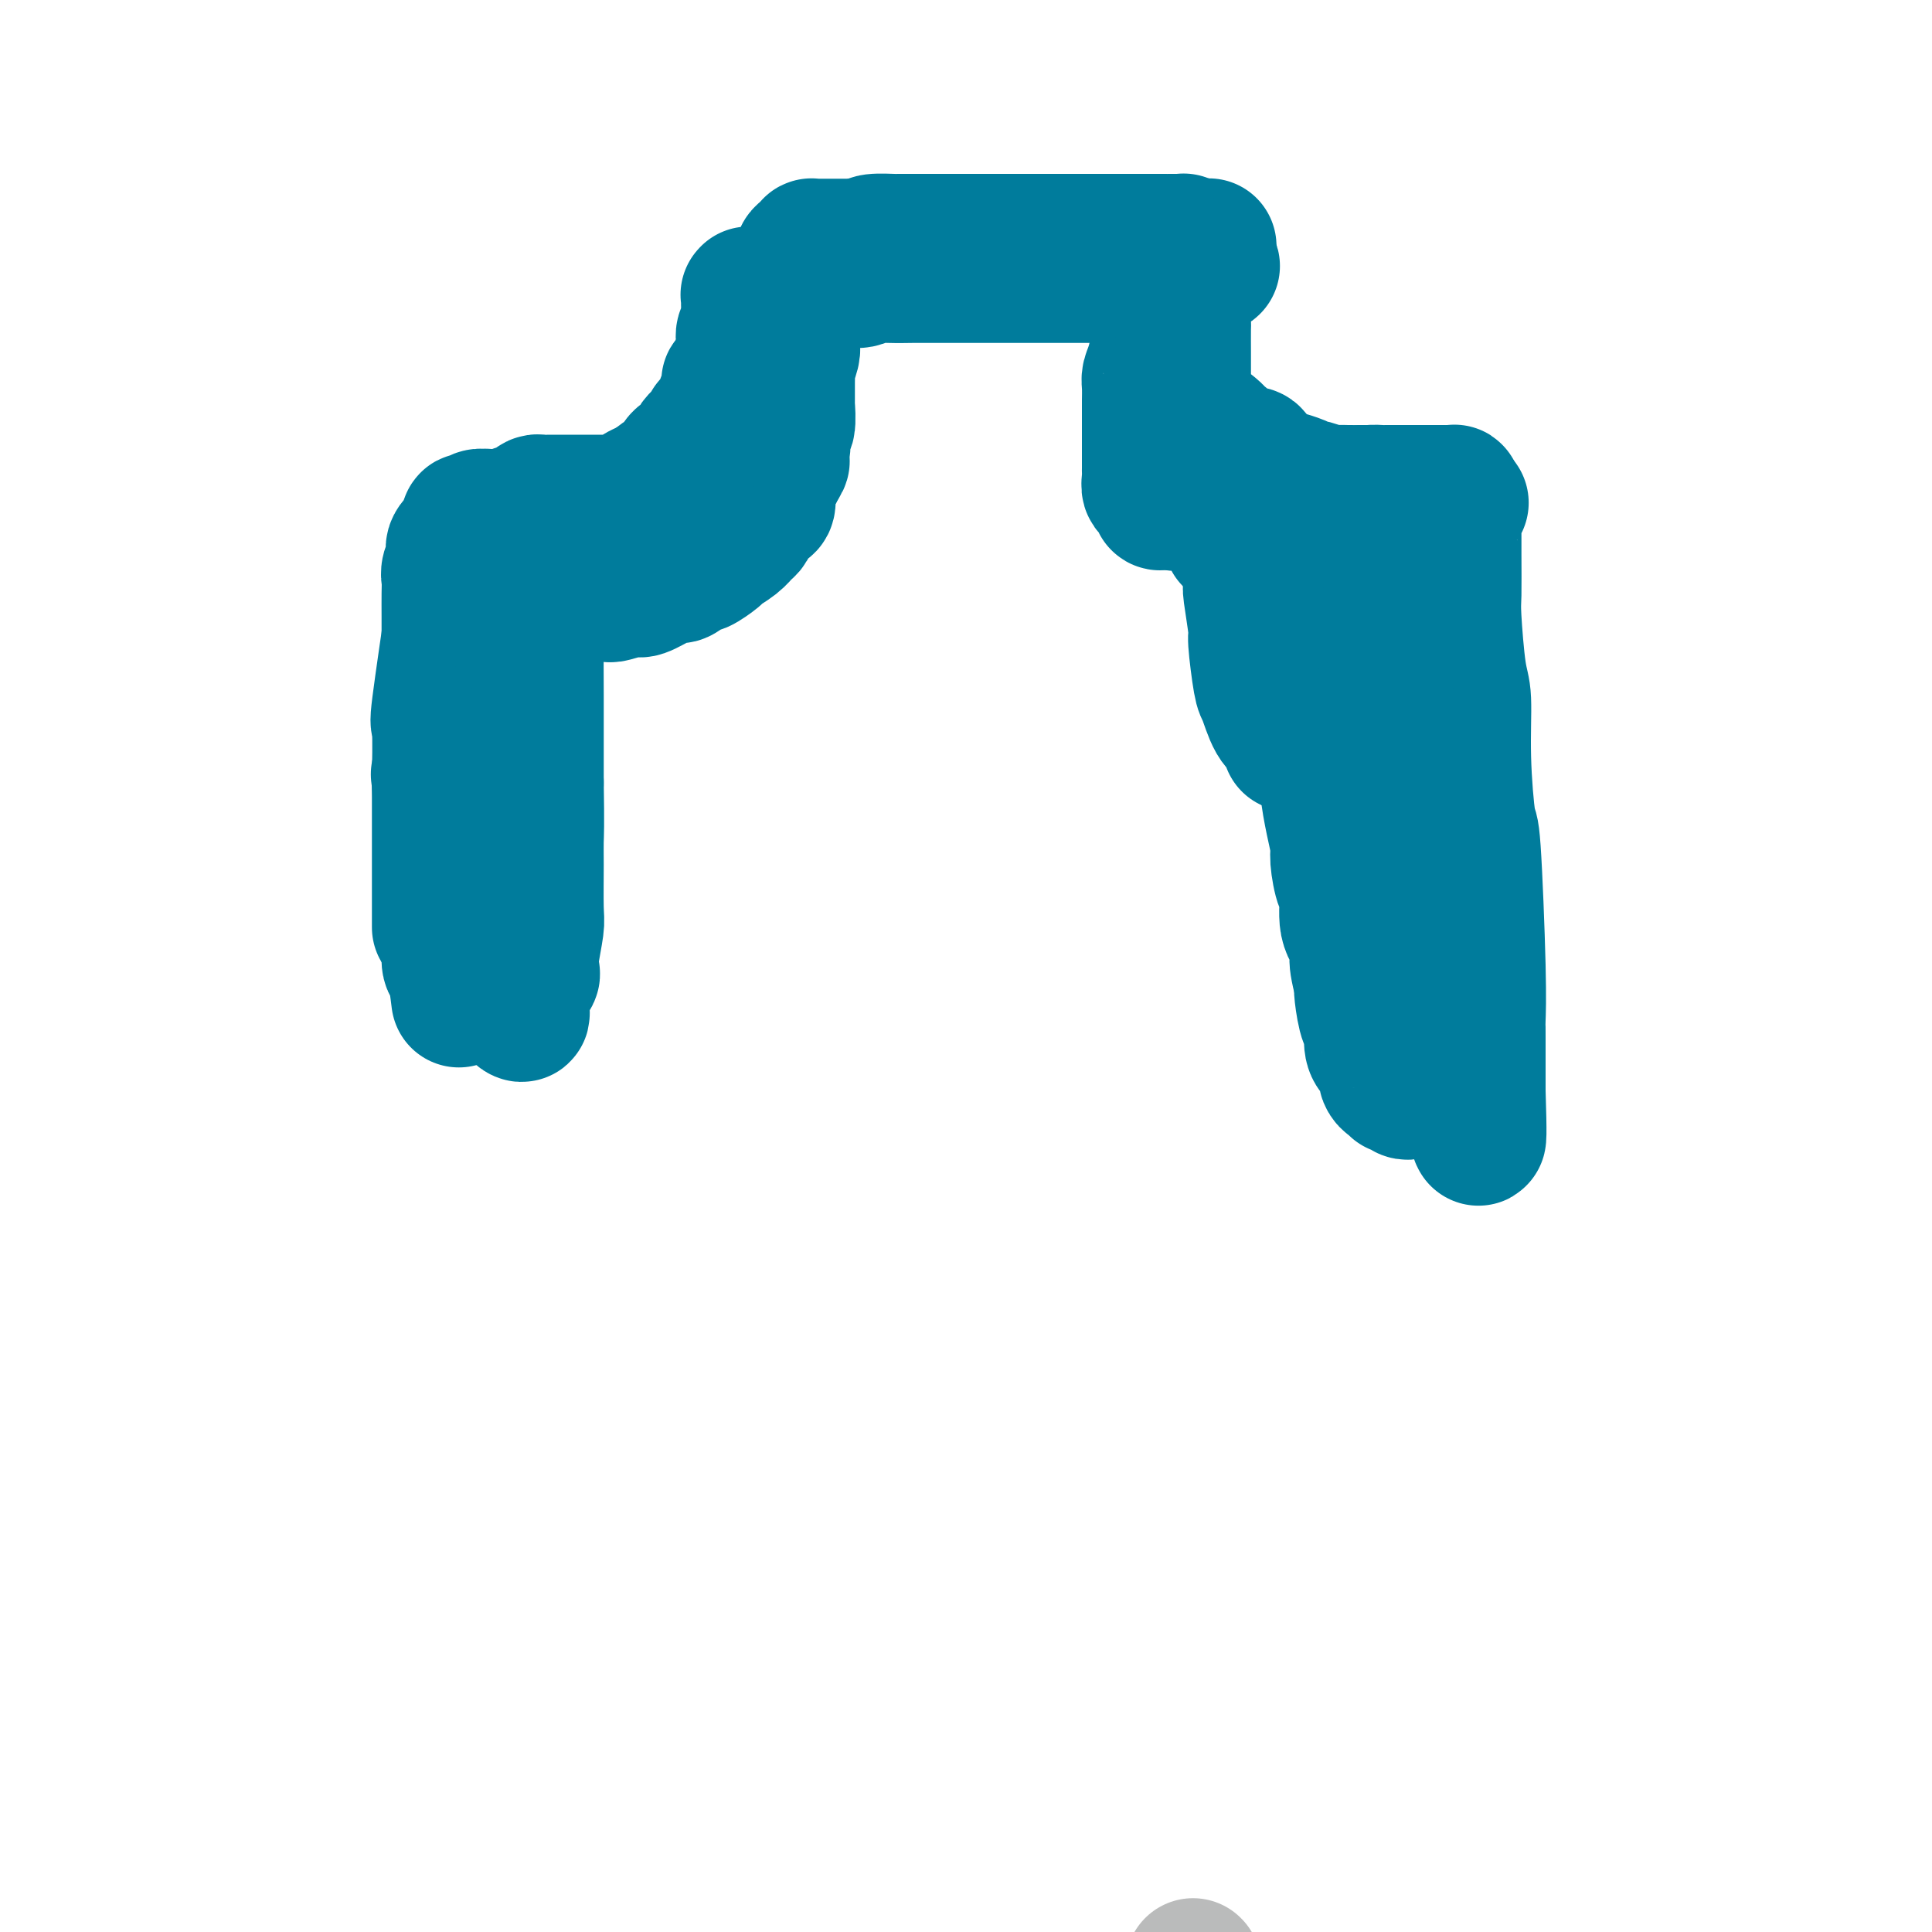 <svg viewBox='0 0 400 400' version='1.1' xmlns='http://www.w3.org/2000/svg' xmlns:xlink='http://www.w3.org/1999/xlink'><g fill='none' stroke='#007C9C' stroke-width='28' stroke-linecap='round' stroke-linejoin='round'><path d='M96,201c0.225,-1.622 0.451,-3.245 0,-5c-0.451,-1.755 -1.578,-3.643 -2,-5c-0.422,-1.357 -0.138,-2.184 0,-3c0.138,-0.816 0.130,-1.621 0,-3c-0.130,-1.379 -0.381,-3.333 -1,-8c-0.619,-4.667 -1.605,-12.048 -2,-15c-0.395,-2.952 -0.197,-1.476 0,0'/><path d='M95,207c-0.301,-2.443 -0.602,-4.887 -1,-6c-0.398,-1.113 -0.892,-0.896 -1,-2c-0.108,-1.104 0.170,-3.528 0,-5c-0.170,-1.472 -0.788,-1.991 -1,-5c-0.212,-3.009 -0.018,-8.510 0,-12c0.018,-3.490 -0.139,-4.971 0,-8c0.139,-3.029 0.573,-7.606 1,-14c0.427,-6.394 0.846,-14.606 1,-20c0.154,-5.394 0.044,-7.970 0,-9c-0.044,-1.030 -0.022,-0.515 0,0'/><path d='M91,192c0.000,-2.401 0.000,-4.802 0,-6c-0.000,-1.198 -0.000,-1.194 0,-3c0.000,-1.806 0.001,-5.422 0,-7c-0.001,-1.578 -0.003,-1.119 0,-3c0.003,-1.881 0.011,-6.103 0,-8c-0.011,-1.897 -0.041,-1.468 0,-4c0.041,-2.532 0.155,-8.024 0,-10c-0.155,-1.976 -0.578,-0.437 0,-5c0.578,-4.563 2.155,-15.229 3,-21c0.845,-5.771 0.956,-6.649 1,-7c0.044,-0.351 0.022,-0.176 0,0'/><path d='M94,148c-0.423,-1.160 -0.845,-2.319 -1,-4c-0.155,-1.681 -0.041,-3.882 0,-5c0.041,-1.118 0.010,-1.152 0,-3c-0.010,-1.848 0.002,-5.510 0,-8c-0.002,-2.490 -0.017,-3.807 0,-5c0.017,-1.193 0.065,-2.261 0,-3c-0.065,-0.739 -0.243,-1.147 0,-2c0.243,-0.853 0.906,-2.149 1,-3c0.094,-0.851 -0.383,-1.257 0,-2c0.383,-0.743 1.626,-1.825 2,-2c0.374,-0.175 -0.121,0.556 0,0c0.121,-0.556 0.856,-2.399 1,-3c0.144,-0.601 -0.304,0.040 0,0c0.304,-0.040 1.361,-0.760 2,-1c0.639,-0.240 0.861,-0.001 1,0c0.139,0.001 0.194,-0.235 1,0c0.806,0.235 2.362,0.940 3,1c0.638,0.060 0.357,-0.524 1,0c0.643,0.524 2.211,2.155 3,3c0.789,0.845 0.800,0.905 1,2c0.200,1.095 0.590,3.224 1,6c0.410,2.776 0.842,6.200 1,8c0.158,1.800 0.042,1.977 0,5c-0.042,3.023 -0.011,8.891 0,12c0.011,3.109 0.003,3.460 0,6c-0.003,2.540 -0.002,7.270 0,12'/><path d='M111,162c0.154,9.202 0.038,10.706 0,12c-0.038,1.294 0.004,2.378 0,5c-0.004,2.622 -0.052,6.782 0,9c0.052,2.218 0.203,2.493 0,4c-0.203,1.507 -0.759,4.246 -1,6c-0.241,1.754 -0.166,2.525 0,3c0.166,0.475 0.424,0.656 0,1c-0.424,0.344 -1.530,0.850 -2,1c-0.470,0.150 -0.304,-0.058 -1,-1c-0.696,-0.942 -2.253,-2.619 -3,-4c-0.747,-1.381 -0.685,-2.466 -1,-3c-0.315,-0.534 -1.006,-0.518 -2,-2c-0.994,-1.482 -2.291,-4.462 -3,-6c-0.709,-1.538 -0.831,-1.635 -1,-3c-0.169,-1.365 -0.386,-3.999 -1,-7c-0.614,-3.001 -1.626,-6.371 -2,-8c-0.374,-1.629 -0.111,-1.519 0,-3c0.111,-1.481 0.071,-4.555 0,-6c-0.071,-1.445 -0.172,-1.261 0,-3c0.172,-1.739 0.617,-5.401 1,-7c0.383,-1.599 0.703,-1.133 1,-2c0.297,-0.867 0.571,-3.065 1,-4c0.429,-0.935 1.013,-0.606 2,0c0.987,0.606 2.377,1.489 3,2c0.623,0.511 0.477,0.649 1,2c0.523,1.351 1.713,3.915 2,5c0.287,1.085 -0.329,0.691 0,4c0.329,3.309 1.604,10.320 2,14c0.396,3.680 -0.086,4.029 0,5c0.086,0.971 0.739,2.563 1,5c0.261,2.437 0.131,5.718 0,9'/><path d='M108,190c0.464,6.299 0.124,3.547 0,4c-0.124,0.453 -0.032,4.112 0,6c0.032,1.888 0.005,2.006 0,3c-0.005,0.994 0.014,2.866 0,4c-0.014,1.134 -0.060,1.531 0,2c0.060,0.469 0.226,1.009 0,1c-0.226,-0.009 -0.845,-0.569 -1,-1c-0.155,-0.431 0.155,-0.734 0,-2c-0.155,-1.266 -0.773,-3.495 -1,-5c-0.227,-1.505 -0.062,-2.287 0,-4c0.062,-1.713 0.020,-4.357 0,-6c-0.020,-1.643 -0.020,-2.285 0,-4c0.020,-1.715 0.058,-4.501 0,-6c-0.058,-1.499 -0.212,-1.709 0,-3c0.212,-1.291 0.789,-3.662 1,-5c0.211,-1.338 0.057,-1.641 0,-3c-0.057,-1.359 -0.015,-3.772 0,-5c0.015,-1.228 0.004,-1.271 0,-2c-0.004,-0.729 -0.001,-2.142 0,-4c0.001,-1.858 0.000,-4.159 0,-5c-0.000,-0.841 -0.000,-0.222 0,-1c0.000,-0.778 0.000,-2.954 0,-4c-0.000,-1.046 -0.000,-0.963 0,-2c0.000,-1.037 0.000,-3.196 0,-4c-0.000,-0.804 -0.000,-0.255 0,-1c0.000,-0.745 0.000,-2.785 0,-4c-0.000,-1.215 -0.000,-1.605 0,-2c0.000,-0.395 0.000,-0.797 0,-1c-0.000,-0.203 -0.000,-0.209 0,-1c0.000,-0.791 0.000,-2.369 0,-3c-0.000,-0.631 -0.000,-0.316 0,0'/><path d='M107,132c-0.202,-12.543 -0.209,-4.902 0,-2c0.209,2.902 0.632,1.063 1,0c0.368,-1.063 0.679,-1.350 1,-2c0.321,-0.650 0.652,-1.663 1,-2c0.348,-0.337 0.712,0.001 1,0c0.288,-0.001 0.502,-0.340 2,-1c1.498,-0.660 4.282,-1.640 6,-2c1.718,-0.360 2.369,-0.101 3,0c0.631,0.101 1.241,0.043 2,0c0.759,-0.043 1.665,-0.070 2,0c0.335,0.070 0.097,0.239 1,0c0.903,-0.239 2.947,-0.885 4,-1c1.053,-0.115 1.116,0.301 2,0c0.884,-0.301 2.588,-1.319 4,-2c1.412,-0.681 2.533,-1.027 3,-1c0.467,0.027 0.280,0.425 1,0c0.720,-0.425 2.346,-1.675 3,-2c0.654,-0.325 0.336,0.274 1,0c0.664,-0.274 2.311,-1.421 3,-2c0.689,-0.579 0.421,-0.592 1,-1c0.579,-0.408 2.004,-1.213 3,-2c0.996,-0.787 1.563,-1.557 2,-2c0.437,-0.443 0.743,-0.559 1,-1c0.257,-0.441 0.464,-1.206 1,-2c0.536,-0.794 1.401,-1.616 2,-2c0.599,-0.384 0.934,-0.330 1,-1c0.066,-0.670 -0.136,-2.065 0,-3c0.136,-0.935 0.610,-1.410 1,-2c0.390,-0.590 0.695,-1.295 1,-2'/><path d='M161,97c1.946,-2.894 0.311,-1.130 0,-1c-0.311,0.130 0.701,-1.373 1,-3c0.299,-1.627 -0.116,-3.377 0,-4c0.116,-0.623 0.763,-0.118 1,-1c0.237,-0.882 0.062,-3.152 0,-4c-0.062,-0.848 -0.013,-0.276 0,-1c0.013,-0.724 -0.011,-2.745 0,-4c0.011,-1.255 0.055,-1.743 0,-2c-0.055,-0.257 -0.211,-0.281 0,-1c0.211,-0.719 0.789,-2.133 1,-3c0.211,-0.867 0.057,-1.189 0,-2c-0.057,-0.811 -0.016,-2.113 0,-3c0.016,-0.887 0.008,-1.359 0,-2c-0.008,-0.641 -0.016,-1.452 0,-2c0.016,-0.548 0.057,-0.833 0,-1c-0.057,-0.167 -0.213,-0.216 0,-1c0.213,-0.784 0.793,-2.304 1,-3c0.207,-0.696 0.041,-0.568 0,-1c-0.041,-0.432 0.044,-1.425 0,-2c-0.044,-0.575 -0.218,-0.732 0,-1c0.218,-0.268 0.828,-0.646 1,-1c0.172,-0.354 -0.095,-0.683 0,-1c0.095,-0.317 0.550,-0.621 1,-1c0.450,-0.379 0.893,-0.834 1,-1c0.107,-0.166 -0.122,-0.045 0,0c0.122,0.045 0.595,0.012 1,0c0.405,-0.012 0.741,-0.003 1,0c0.259,0.003 0.439,0.001 1,0c0.561,-0.001 1.501,-0.000 2,0c0.499,0.000 0.557,0.000 1,0c0.443,-0.000 1.269,-0.000 2,0c0.731,0.000 1.365,0.000 2,0'/><path d='M178,51c2.293,-0.536 2.026,-0.876 3,-1c0.974,-0.124 3.189,-0.033 4,0c0.811,0.033 0.217,0.009 1,0c0.783,-0.009 2.942,-0.002 4,0c1.058,0.002 1.016,0.001 2,0c0.984,-0.001 2.995,-0.000 5,0c2.005,0.000 4.005,0.000 5,0c0.995,-0.000 0.985,-0.000 2,0c1.015,0.000 3.056,0.000 4,0c0.944,-0.000 0.791,-0.000 2,0c1.209,0.000 3.780,0.000 5,0c1.220,-0.000 1.090,-0.000 2,0c0.910,0.000 2.860,0.000 4,0c1.140,-0.000 1.468,0.000 2,0c0.532,-0.000 1.267,-0.000 2,0c0.733,0.000 1.465,0.000 2,0c0.535,-0.000 0.875,-0.000 1,0c0.125,0.000 0.036,0.000 1,0c0.964,-0.000 2.980,-0.000 5,0c2.020,0.000 4.042,0.000 5,0c0.958,-0.000 0.852,-0.000 1,0c0.148,0.000 0.551,0.000 1,0c0.449,-0.000 0.943,-0.001 1,0c0.057,0.001 -0.325,0.003 0,0c0.325,-0.003 1.355,-0.011 2,0c0.645,0.011 0.904,0.041 1,0c0.096,-0.041 0.027,-0.155 0,0c-0.027,0.155 -0.014,0.577 0,1'/><path d='M245,51c10.363,-0.051 2.770,-0.179 0,0c-2.770,0.179 -0.717,0.665 0,1c0.717,0.335 0.098,0.520 0,1c-0.098,0.480 0.323,1.254 0,2c-0.323,0.746 -1.392,1.463 -2,3c-0.608,1.537 -0.754,3.892 -1,5c-0.246,1.108 -0.591,0.969 -1,2c-0.409,1.031 -0.880,3.234 -1,4c-0.120,0.766 0.111,0.096 0,1c-0.111,0.904 -0.566,3.382 -1,5c-0.434,1.618 -0.848,2.376 -1,3c-0.152,0.624 -0.041,1.113 0,2c0.041,0.887 0.011,2.170 0,3c-0.011,0.830 -0.003,1.206 0,2c0.003,0.794 0.001,2.006 0,3c-0.001,0.994 0.000,1.771 0,3c-0.000,1.229 -0.001,2.912 0,4c0.001,1.088 0.004,1.583 0,2c-0.004,0.417 -0.016,0.756 0,1c0.016,0.244 0.061,0.394 0,1c-0.061,0.606 -0.227,1.669 0,2c0.227,0.331 0.848,-0.069 1,0c0.152,0.069 -0.166,0.607 0,1c0.166,0.393 0.814,0.641 1,1c0.186,0.359 -0.091,0.828 0,1c0.091,0.172 0.550,0.046 1,0c0.450,-0.046 0.890,-0.012 1,0c0.110,0.012 -0.112,0.004 0,0c0.112,-0.004 0.556,-0.002 1,0'/><path d='M243,104c0.935,0.464 0.771,0.125 1,0c0.229,-0.125 0.849,-0.034 1,0c0.151,0.034 -0.168,0.013 0,0c0.168,-0.013 0.822,-0.018 1,0c0.178,0.018 -0.121,0.057 0,0c0.121,-0.057 0.662,-0.211 1,0c0.338,0.211 0.472,0.789 1,1c0.528,0.211 1.451,0.057 2,0c0.549,-0.057 0.724,-0.016 1,0c0.276,0.016 0.652,0.009 1,0c0.348,-0.009 0.668,-0.018 1,0c0.332,0.018 0.677,0.062 1,0c0.323,-0.062 0.623,-0.231 1,0c0.377,0.231 0.829,0.861 1,1c0.171,0.139 0.060,-0.214 0,0c-0.060,0.214 -0.068,0.996 0,1c0.068,0.004 0.210,-0.768 0,0c-0.210,0.768 -0.774,3.077 -1,4c-0.226,0.923 -0.113,0.462 0,0'/><path d='M104,111c0.325,-1.187 0.650,-2.373 1,-3c0.350,-0.627 0.724,-0.694 1,-1c0.276,-0.306 0.454,-0.853 1,-1c0.546,-0.147 1.458,0.104 2,0c0.542,-0.104 0.712,-0.564 1,-1c0.288,-0.436 0.693,-0.849 1,-1c0.307,-0.151 0.516,-0.040 1,0c0.484,0.040 1.245,0.011 2,0c0.755,-0.011 1.505,-0.003 2,0c0.495,0.003 0.735,0.001 1,0c0.265,-0.001 0.556,-0.000 1,0c0.444,0.000 1.040,0.000 2,0c0.960,-0.000 2.285,0.000 3,0c0.715,-0.000 0.822,-0.000 1,0c0.178,0.000 0.429,0.001 1,0c0.571,-0.001 1.463,-0.003 2,0c0.537,0.003 0.721,0.012 1,0c0.279,-0.012 0.655,-0.045 1,0c0.345,0.045 0.659,0.167 1,0c0.341,-0.167 0.710,-0.622 1,-1c0.290,-0.378 0.501,-0.679 1,-1c0.499,-0.321 1.285,-0.663 2,-1c0.715,-0.337 1.357,-0.668 2,-1'/><path d='M136,100c0.881,-0.555 0.082,0.057 0,0c-0.082,-0.057 0.552,-0.784 1,-1c0.448,-0.216 0.711,0.079 1,0c0.289,-0.079 0.606,-0.531 1,-1c0.394,-0.469 0.865,-0.955 1,-1c0.135,-0.045 -0.066,0.351 0,0c0.066,-0.351 0.399,-1.450 1,-2c0.601,-0.550 1.471,-0.551 2,-1c0.529,-0.449 0.719,-1.345 1,-2c0.281,-0.655 0.654,-1.068 1,-1c0.346,0.068 0.666,0.617 1,0c0.334,-0.617 0.682,-2.399 1,-3c0.318,-0.601 0.607,-0.021 1,0c0.393,0.021 0.890,-0.515 1,-1c0.110,-0.485 -0.166,-0.917 0,-1c0.166,-0.083 0.776,0.184 1,0c0.224,-0.184 0.064,-0.819 0,-1c-0.064,-0.181 -0.031,0.092 0,0c0.031,-0.092 0.061,-0.551 0,-1c-0.061,-0.449 -0.212,-0.890 0,-1c0.212,-0.110 0.789,0.111 1,0c0.211,-0.111 0.057,-0.556 0,-1c-0.057,-0.444 -0.016,-0.889 0,-1c0.016,-0.111 0.007,0.112 0,0c-0.007,-0.112 -0.013,-0.558 0,-1c0.013,-0.442 0.045,-0.881 0,-1c-0.045,-0.119 -0.166,0.083 0,0c0.166,-0.083 0.619,-0.452 1,-1c0.381,-0.548 0.691,-1.274 1,-2'/><path d='M153,76c0.558,-1.500 -0.046,-0.250 0,0c0.046,0.250 0.743,-0.500 1,-1c0.257,-0.500 0.073,-0.749 0,-1c-0.073,-0.251 -0.034,-0.504 0,-1c0.034,-0.496 0.062,-1.236 0,-2c-0.062,-0.764 -0.213,-1.554 0,-2c0.213,-0.446 0.789,-0.549 1,-1c0.211,-0.451 0.057,-1.249 0,-2c-0.057,-0.751 -0.015,-1.454 0,-2c0.015,-0.546 0.004,-0.935 0,-1c-0.004,-0.065 -0.001,0.193 0,0c0.001,-0.193 -0.001,-0.836 0,-1c0.001,-0.164 0.004,0.152 0,0c-0.004,-0.152 -0.016,-0.773 0,-1c0.016,-0.227 0.060,-0.061 0,0c-0.060,0.061 -0.224,0.016 0,0c0.224,-0.016 0.834,-0.004 1,0c0.166,0.004 -0.114,0.001 0,0c0.114,-0.001 0.622,0.000 1,0c0.378,-0.000 0.627,-0.003 1,0c0.373,0.003 0.871,0.011 1,0c0.129,-0.011 -0.110,-0.040 0,0c0.110,0.040 0.568,0.151 1,0c0.432,-0.151 0.837,-0.562 1,-1c0.163,-0.438 0.085,-0.901 1,-1c0.915,-0.099 2.823,0.166 4,0c1.177,-0.166 1.622,-0.762 2,-1c0.378,-0.238 0.689,-0.119 1,0'/><path d='M169,58c2.783,-0.769 2.742,-0.192 3,0c0.258,0.192 0.816,-0.001 2,0c1.184,0.001 2.996,0.196 4,0c1.004,-0.196 1.201,-0.785 2,-1c0.799,-0.215 2.200,-0.058 4,0c1.800,0.058 3.999,0.015 5,0c1.001,-0.015 0.804,-0.004 2,0c1.196,0.004 3.785,0.001 5,0c1.215,-0.001 1.058,-0.000 2,0c0.942,0.000 2.985,0.000 5,0c2.015,-0.000 4.003,-0.000 7,0c2.997,0.000 7.003,-0.000 9,0c1.997,0.000 1.986,0.000 2,0c0.014,-0.000 0.053,-0.000 1,0c0.947,0.000 2.802,0.001 4,0c1.198,-0.001 1.737,-0.004 2,0c0.263,0.004 0.249,0.015 1,0c0.751,-0.015 2.267,-0.056 3,0c0.733,0.056 0.681,0.207 1,0c0.319,-0.207 1.007,-0.774 2,-1c0.993,-0.226 2.290,-0.113 3,0c0.710,0.113 0.833,0.226 1,0c0.167,-0.226 0.378,-0.793 1,-1c0.622,-0.207 1.656,-0.056 2,0c0.344,0.056 -0.000,0.015 0,0c0.000,-0.015 0.346,-0.004 1,0c0.654,0.004 1.615,0.001 2,0c0.385,-0.001 0.192,-0.001 0,0'/><path d='M245,55c11.757,-0.275 3.150,0.538 0,1c-3.150,0.462 -0.844,0.572 0,1c0.844,0.428 0.226,1.173 0,3c-0.226,1.827 -0.061,4.738 0,6c0.061,1.262 0.016,0.877 0,2c-0.016,1.123 -0.005,3.755 0,5c0.005,1.245 0.004,1.105 0,2c-0.004,0.895 -0.010,2.826 0,4c0.010,1.174 0.037,1.590 0,2c-0.037,0.410 -0.139,0.815 0,1c0.139,0.185 0.517,0.152 1,1c0.483,0.848 1.070,2.577 1,3c-0.070,0.423 -0.796,-0.462 0,0c0.796,0.462 3.115,2.269 4,3c0.885,0.731 0.336,0.385 1,1c0.664,0.615 2.543,2.192 4,3c1.457,0.808 2.493,0.847 3,1c0.507,0.153 0.483,0.418 1,1c0.517,0.582 1.573,1.479 2,2c0.427,0.521 0.223,0.665 1,1c0.777,0.335 2.535,0.859 3,1c0.465,0.141 -0.363,-0.102 0,0c0.363,0.102 1.918,0.549 3,1c1.082,0.451 1.692,0.905 2,1c0.308,0.095 0.314,-0.171 1,0c0.686,0.171 2.051,0.778 3,1c0.949,0.222 1.481,0.060 2,0c0.519,-0.060 1.024,-0.016 2,0c0.976,0.016 2.422,0.005 3,0c0.578,-0.005 0.289,-0.002 0,0'/><path d='M282,102c2.815,0.464 1.854,0.124 2,0c0.146,-0.124 1.400,-0.033 2,0c0.600,0.033 0.545,0.009 1,0c0.455,-0.009 1.418,-0.002 2,0c0.582,0.002 0.782,0.001 1,0c0.218,-0.001 0.453,-0.000 1,0c0.547,0.000 1.404,0.000 2,0c0.596,-0.000 0.929,-0.000 1,0c0.071,0.000 -0.121,0.000 0,0c0.121,-0.000 0.556,-0.000 1,0c0.444,0.000 0.897,0.000 1,0c0.103,-0.000 -0.145,-0.000 0,0c0.145,0.000 0.684,0.000 1,0c0.316,-0.000 0.410,-0.001 1,0c0.590,0.001 1.675,0.003 2,0c0.325,-0.003 -0.109,-0.012 0,0c0.109,0.012 0.761,0.044 1,0c0.239,-0.044 0.064,-0.166 0,0c-0.064,0.166 -0.018,0.619 0,1c0.018,0.381 0.009,0.691 0,1'/><path d='M301,104c2.939,0.262 0.788,-0.083 0,0c-0.788,0.083 -0.211,0.592 0,1c0.211,0.408 0.056,0.713 0,1c-0.056,0.287 -0.012,0.556 0,2c0.012,1.444 -0.007,4.064 0,7c0.007,2.936 0.039,6.188 0,8c-0.039,1.812 -0.151,2.183 0,5c0.151,2.817 0.565,8.079 1,11c0.435,2.921 0.891,3.500 1,6c0.109,2.500 -0.128,6.922 0,12c0.128,5.078 0.623,10.813 1,13c0.377,2.187 0.637,0.825 1,6c0.363,5.175 0.829,16.886 1,24c0.171,7.114 0.046,9.630 0,11c-0.046,1.370 -0.012,1.593 0,2c0.012,0.407 0.003,0.999 0,2c-0.003,1.001 -0.001,2.411 0,3c0.001,0.589 0.000,0.358 0,1c-0.000,0.642 -0.000,2.157 0,3c0.000,0.843 0.000,1.013 0,1c-0.000,-0.013 -0.000,-0.211 0,0c0.000,0.211 0.000,0.830 0,1c-0.000,0.170 -0.000,-0.108 0,0c0.000,0.108 0.000,0.602 0,1c-0.000,0.398 -0.000,0.699 0,1'/><path d='M306,226c0.596,18.873 -0.413,5.057 -1,0c-0.587,-5.057 -0.753,-1.355 -1,0c-0.247,1.355 -0.576,0.363 -1,0c-0.424,-0.363 -0.943,-0.097 -1,0c-0.057,0.097 0.349,0.026 0,0c-0.349,-0.026 -1.455,-0.007 -2,0c-0.545,0.007 -0.531,0.002 -1,0c-0.469,-0.002 -1.421,-0.001 -2,0c-0.579,0.001 -0.785,0.001 -1,0c-0.215,-0.001 -0.439,-0.004 -1,0c-0.561,0.004 -1.461,0.016 -2,0c-0.539,-0.016 -0.718,-0.061 -1,0c-0.282,0.061 -0.667,0.227 -1,0c-0.333,-0.227 -0.615,-0.848 -1,-1c-0.385,-0.152 -0.874,0.166 -1,0c-0.126,-0.166 0.111,-0.817 0,-1c-0.111,-0.183 -0.569,0.102 -1,0c-0.431,-0.102 -0.836,-0.590 -1,-1c-0.164,-0.410 -0.086,-0.740 0,-1c0.086,-0.260 0.182,-0.449 0,-1c-0.182,-0.551 -0.640,-1.464 -1,-2c-0.360,-0.536 -0.622,-0.697 -1,-1c-0.378,-0.303 -0.872,-0.750 -1,-2c-0.128,-1.250 0.110,-3.304 0,-4c-0.110,-0.696 -0.568,-0.033 -1,-1c-0.432,-0.967 -0.838,-3.562 -1,-5c-0.162,-1.438 -0.081,-1.719 0,-2'/><path d='M282,204c-1.033,-4.156 -1.117,-5.046 -1,-6c0.117,-0.954 0.434,-1.971 0,-3c-0.434,-1.029 -1.618,-2.070 -2,-4c-0.382,-1.930 0.039,-4.751 0,-6c-0.039,-1.249 -0.537,-0.928 -1,-2c-0.463,-1.072 -0.893,-3.538 -1,-5c-0.107,-1.462 0.107,-1.919 0,-3c-0.107,-1.081 -0.536,-2.785 -1,-5c-0.464,-2.215 -0.964,-4.942 -1,-6c-0.036,-1.058 0.393,-0.448 0,-3c-0.393,-2.552 -1.607,-8.265 -2,-11c-0.393,-2.735 0.034,-2.491 0,-3c-0.034,-0.509 -0.530,-1.770 -1,-4c-0.470,-2.230 -0.913,-5.429 -1,-7c-0.087,-1.571 0.183,-1.515 0,-3c-0.183,-1.485 -0.819,-4.513 -1,-6c-0.181,-1.487 0.091,-1.435 0,-2c-0.091,-0.565 -0.546,-1.747 -1,-3c-0.454,-1.253 -0.906,-2.578 -1,-3c-0.094,-0.422 0.171,0.058 0,0c-0.171,-0.058 -0.778,-0.656 -1,-1c-0.222,-0.344 -0.060,-0.435 0,0c0.060,0.435 0.016,1.395 0,4c-0.016,2.605 -0.004,6.855 0,11c0.004,4.145 0.001,8.185 0,10c-0.001,1.815 -0.000,1.403 0,2c0.000,0.597 0.000,2.201 0,3c-0.000,0.799 -0.000,0.792 0,1c0.000,0.208 0.000,0.631 0,1c-0.000,0.369 -0.000,0.685 0,1'/><path d='M267,151c-0.087,5.241 0.194,2.343 0,1c-0.194,-1.343 -0.864,-1.130 -1,-1c-0.136,0.130 0.261,0.178 0,0c-0.261,-0.178 -1.179,-0.581 -2,-2c-0.821,-1.419 -1.544,-3.856 -2,-5c-0.456,-1.144 -0.644,-0.997 -1,-3c-0.356,-2.003 -0.880,-6.155 -1,-8c-0.120,-1.845 0.164,-1.383 0,-3c-0.164,-1.617 -0.776,-5.312 -1,-7c-0.224,-1.688 -0.060,-1.369 0,-3c0.060,-1.631 0.015,-5.211 0,-7c-0.015,-1.789 -0.001,-1.788 0,-2c0.001,-0.212 -0.010,-0.639 0,-1c0.010,-0.361 0.042,-0.658 0,-1c-0.042,-0.342 -0.158,-0.730 0,-1c0.158,-0.270 0.589,-0.424 1,0c0.411,0.424 0.801,1.425 1,2c0.199,0.575 0.207,0.723 1,3c0.793,2.277 2.371,6.684 3,9c0.629,2.316 0.308,2.540 1,5c0.692,2.460 2.397,7.155 4,12c1.603,4.845 3.104,9.840 4,13c0.896,3.160 1.186,4.487 2,8c0.814,3.513 2.153,9.214 3,12c0.847,2.786 1.201,2.657 2,5c0.799,2.343 2.042,7.159 3,11c0.958,3.841 1.633,6.709 2,8c0.367,1.291 0.428,1.006 1,3c0.572,1.994 1.654,6.268 2,8c0.346,1.732 -0.044,0.924 0,1c0.044,0.076 0.522,1.038 1,2'/><path d='M290,210c4.796,15.035 1.285,2.622 0,-2c-1.285,-4.622 -0.344,-1.452 0,-2c0.344,-0.548 0.092,-4.815 0,-7c-0.092,-2.185 -0.025,-2.287 0,-4c0.025,-1.713 0.006,-5.038 0,-8c-0.006,-2.962 -0.001,-5.561 0,-7c0.001,-1.439 -0.004,-1.717 0,-3c0.004,-1.283 0.016,-3.570 0,-5c-0.016,-1.430 -0.061,-2.002 0,-3c0.061,-0.998 0.226,-2.422 0,-4c-0.226,-1.578 -0.845,-3.312 -1,-4c-0.155,-0.688 0.155,-0.332 0,-1c-0.155,-0.668 -0.774,-2.360 -1,-4c-0.226,-1.640 -0.061,-3.227 0,-4c0.061,-0.773 0.016,-0.733 0,-2c-0.016,-1.267 -0.004,-3.840 0,-5c0.004,-1.160 0.001,-0.908 0,-2c-0.001,-1.092 -0.000,-3.529 0,-5c0.000,-1.471 0.000,-1.977 0,-3c-0.000,-1.023 -0.000,-2.565 0,-4c0.000,-1.435 -0.000,-2.765 0,-4c0.000,-1.235 0.000,-2.375 0,-3c-0.000,-0.625 -0.000,-0.736 0,-1c0.000,-0.264 0.001,-0.682 0,-1c-0.001,-0.318 -0.004,-0.538 0,-1c0.004,-0.462 0.015,-1.167 0,-1c-0.015,0.167 -0.057,1.205 0,2c0.057,0.795 0.211,1.347 0,2c-0.211,0.653 -0.788,1.407 -1,4c-0.212,2.593 -0.061,7.027 0,10c0.061,2.973 0.030,4.487 0,6'/><path d='M287,144c-0.155,5.816 -0.041,8.857 0,11c0.041,2.143 0.011,3.388 0,6c-0.011,2.612 -0.003,6.590 0,10c0.003,3.410 0.001,6.250 0,8c-0.001,1.750 -0.000,2.408 0,4c0.000,1.592 0.000,4.117 0,5c-0.000,0.883 -0.000,0.122 0,3c0.000,2.878 0.000,9.394 0,12c-0.000,2.606 -0.000,1.303 0,0'/></g>
<g fill='none' stroke='#BABBBB' stroke-width='28' stroke-linecap='round' stroke-linejoin='round'><path d='M247,407c0.000,0.000 0.100,0.100 0.1,0.1'/></g>
</svg>